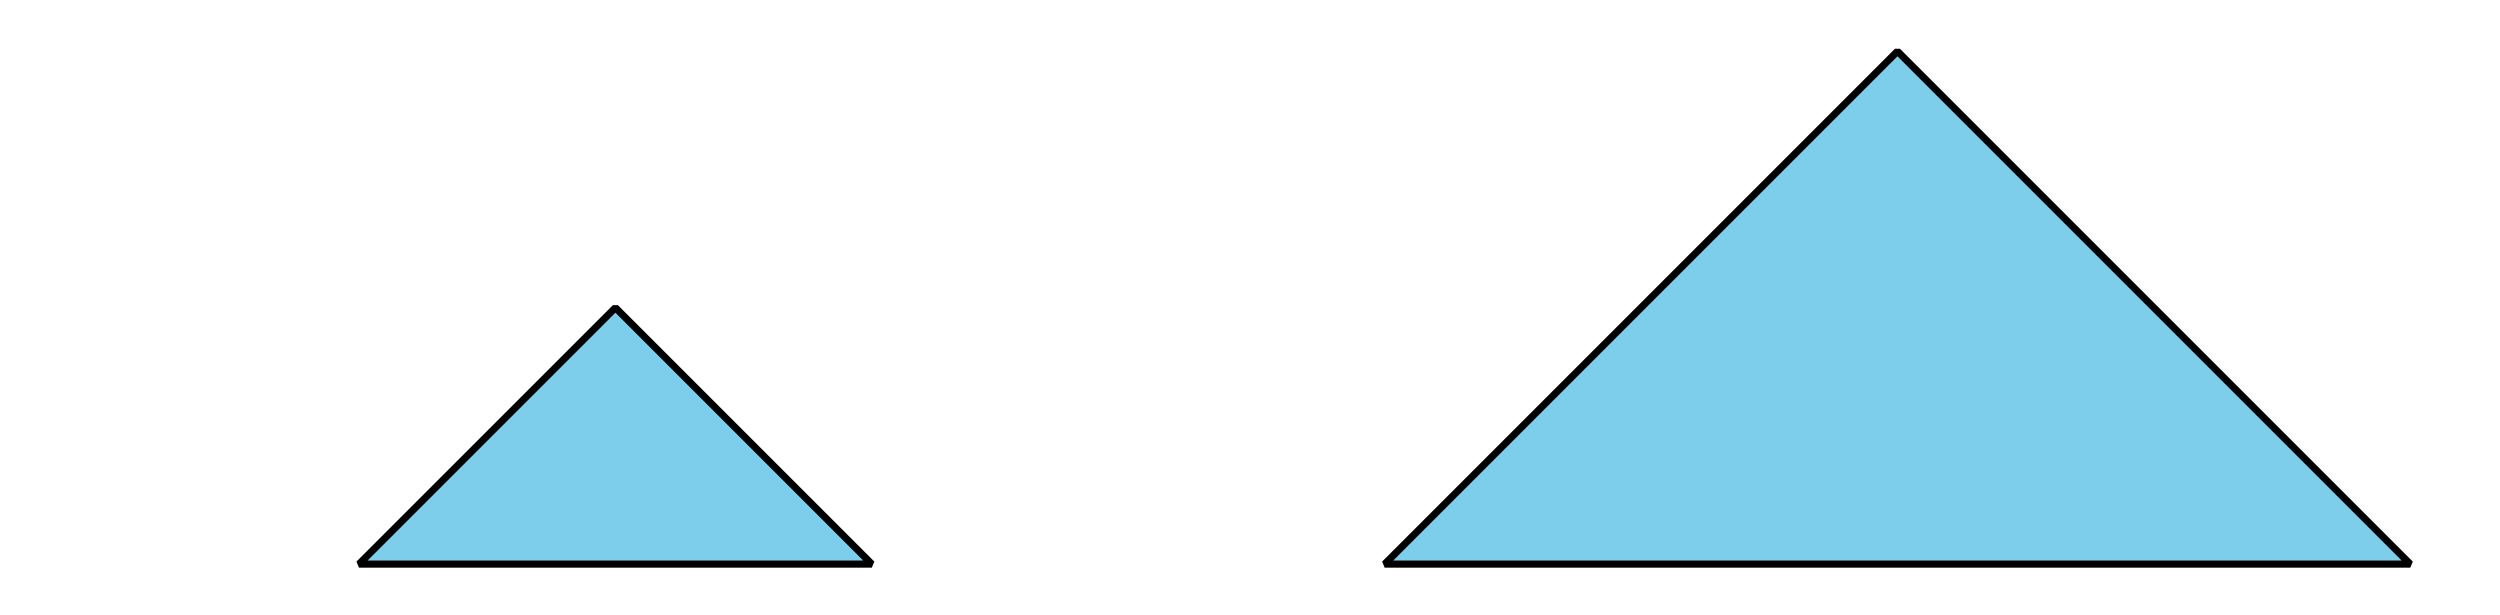 <?xml version='1.0' encoding='UTF-8'?>
<!-- This file was generated by dvisvgm 2.1.3 -->
<svg height='86.401pt' version='1.1' viewBox='-72 -72 351 86.401' width='351pt' xmlns='http://www.w3.org/2000/svg' xmlns:xlink='http://www.w3.org/1999/xlink'>
<defs>
<clipPath id='clip1'>
<path d='M-72 14.402V-72H279.004V14.402ZM279.004 -72'/>
</clipPath>
</defs>
<g id='page1'>
<path clip-path='url(#clip1)' d='M-21.602 7.199H50.403L14.402 -28.801Z' fill='#7dceeb'/>
<path clip-path='url(#clip1)' d='M-21.602 7.199H50.403L14.402 -28.801Z' fill='none' stroke='#000000' stroke-linejoin='bevel' stroke-miterlimit='10.037' stroke-width='1'/>
<path clip-path='url(#clip1)' d='M122.403 7.199H266.403L194.403 -64.801Z' fill='#7dceeb'/>
<path clip-path='url(#clip1)' d='M122.403 7.199H266.403L194.403 -64.801Z' fill='none' stroke='#000000' stroke-linejoin='bevel' stroke-miterlimit='10.037' stroke-width='1'/>
</g>
</svg>